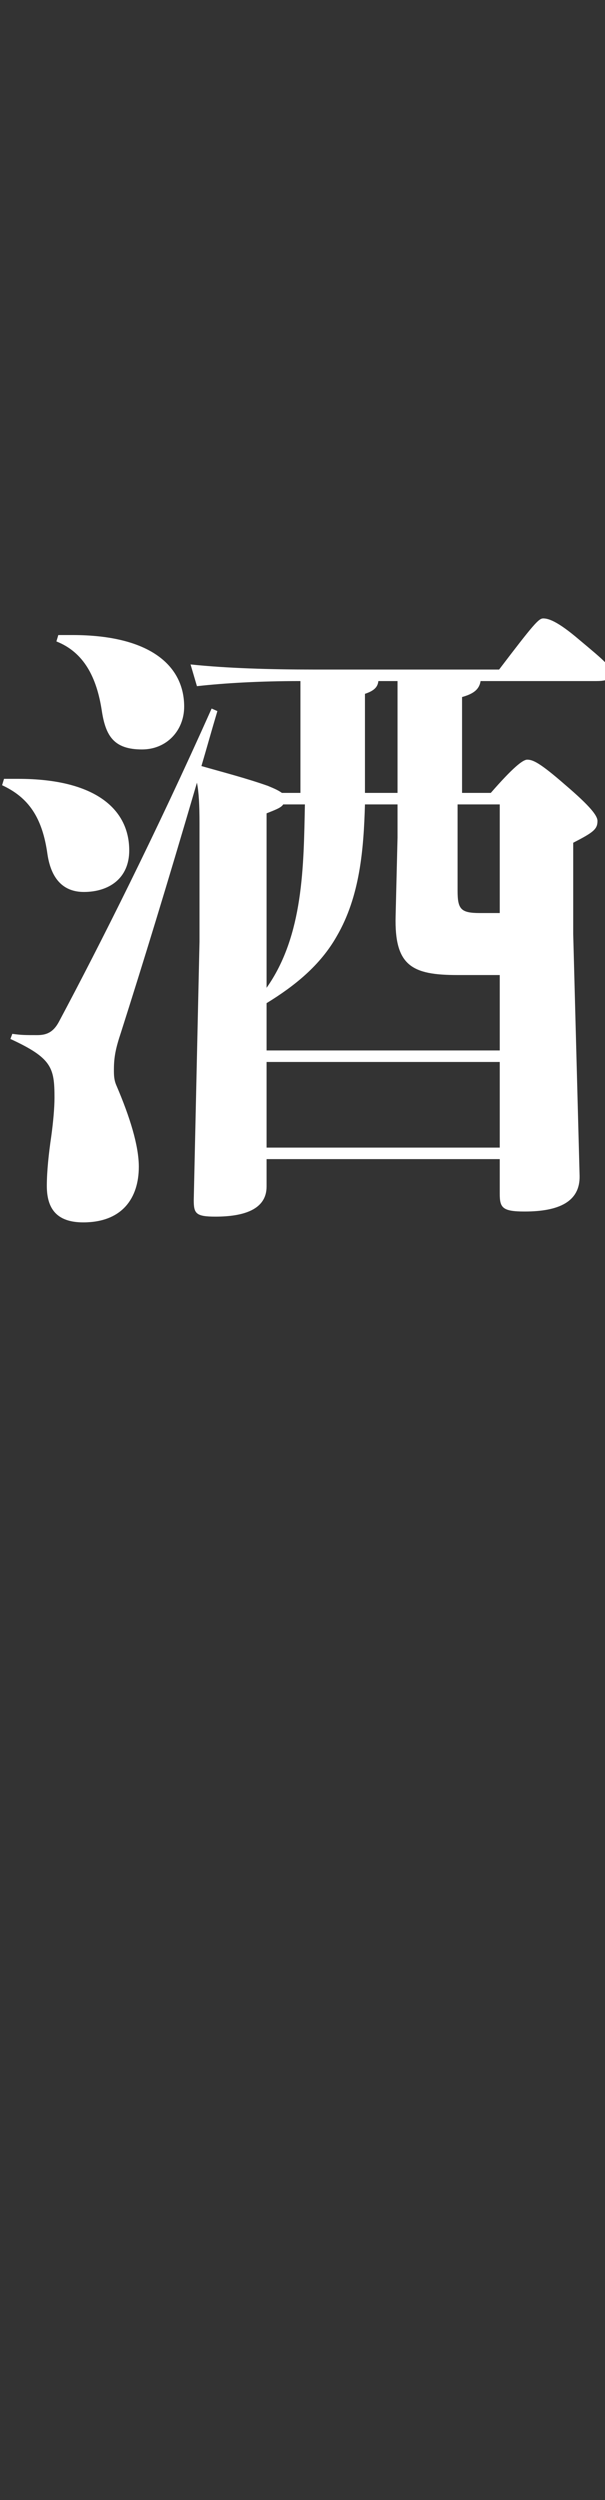 <?xml version="1.0" encoding="UTF-8"?>
<svg id="_レイヤー_2" data-name="レイヤー 2" xmlns="http://www.w3.org/2000/svg" viewBox="0 0 161 665">
  <rect x="0" y="0" width="161" height="665" fill="#333333" stroke="none"/>
  <defs>
    <style>
      .cls-1 {
        fill: none;
      }

      .cls-1, .cls-2 {
        stroke-width: 0px;
      }

      .cls-2 {
        fill: #fff;
      }
    </style>
  </defs>
  <g id="toji">
    <g>
      <path class="cls-2" d="M12.63,227.23c1.02,6.8,4.42,10.03,9.69,10.03,6.63,0,12.07-3.57,12.07-11.05,0-10.71-8.67-19.04-29.58-19.04H1.07l-.51,1.7c6.97,3.23,10.71,8.5,12.07,18.36ZM15.52,168.92l-.51,1.7c7.31,2.89,10.71,9.52,12.07,18.36,1.02,6.8,3.23,10.37,10.71,10.37,6.63,0,11.22-5.1,11.22-11.39,0-10.71-8.84-19.04-29.75-19.04h-3.74ZM154.07,170.11c-5.78-4.93-8.16-5.61-9.52-5.61-1.19,0-2.55,1.53-11.73,13.6h-49.13c-11.9,0-23.29-.34-32.98-1.36l1.7,5.78c7.65-.85,17-1.36,27.54-1.36v29.75h-4.93c-1.19-.85-2.55-1.36-3.74-1.87-5.78-2.04-11.73-3.57-17.68-5.27,1.36-4.59,2.72-9.52,4.25-14.62l-1.53-.68c-14.79,33.15-29.75,62.9-40.63,83.3-1.53,2.89-3.4,3.57-5.78,3.57-3.23,0-4.25,0-6.63-.34l-.51,1.36c11.05,5.1,11.73,7.65,11.73,15.64,0,2.72-.34,6.46-.85,10.2-.68,4.59-1.19,9.35-1.19,13.26,0,5.95,2.55,9.69,9.69,9.69,10.37,0,14.79-6.46,14.79-14.79,0-5.61-2.38-13.26-5.95-21.59-.68-1.53-.68-2.89-.68-4.25,0-3.4.51-5.78,1.87-9.86,5.95-18.7,12.07-38.59,20.23-66.47.51,2.55.68,5.95.68,10.88v31.45l-1.53,68.68c0,3.57.51,4.42,5.78,4.42,7.48,0,13.6-1.87,13.6-7.99v-7.31h62.05v9.18c0,3.74.68,4.76,6.63,4.76,9.01,0,14.79-2.55,14.62-9.52l-1.7-64.26v-24.31c5.27-2.72,6.46-3.57,6.46-5.78,0-1.36-1.7-3.74-8.67-9.69-6.63-5.78-8.5-6.63-10.03-6.63-1.19,0-3.91,2.21-9.69,8.84h-7.65v-25.5c3.06-.85,4.59-2.04,4.93-4.25h30.77c1.04,0,1.79-.07,2.34-.21v-4.8c-1.16-1.21-3.25-2.96-6.93-6.04ZM97.12,184.56c2.55-.85,3.4-1.87,3.57-3.4h5.1v29.75h-8.67v-26.35ZM70.94,216.35c2.55-1.02,3.91-1.53,4.42-2.38h5.78c-.34,16.32-.34,34.85-10.2,48.79v-46.41ZM132.99,305.26h-62.05v-22.78h62.05v22.78ZM132.99,279.42h-62.05v-12.58c7.48-4.59,14.28-10.03,18.7-17.85,6.12-10.54,7.14-22.95,7.48-35.02h8.67v8.84l-.51,20.91c-.34,13.26,4.42,15.64,16.49,15.64h11.22v20.06ZM132.99,213.97v28.9h-5.27c-5.1,0-5.95-1.02-5.95-5.95v-22.95h11.22Z"/>
      <rect class="cls-1" width="161" height="665"/>
    </g>
  </g>
</svg>